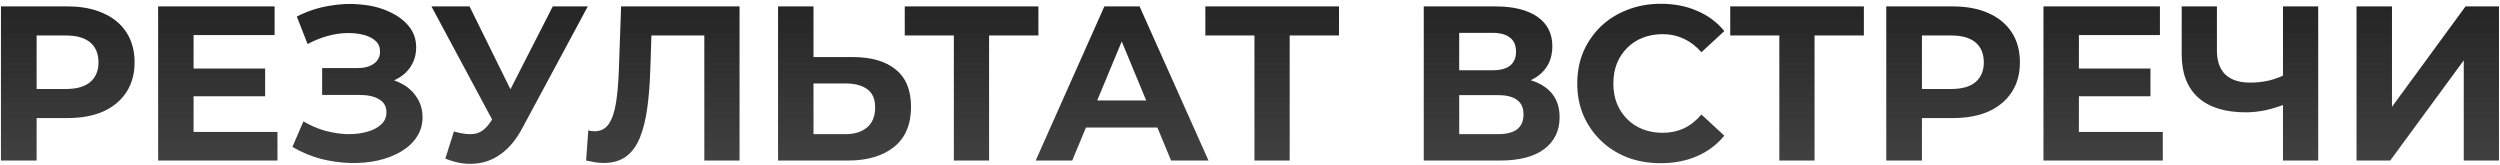 <?xml version="1.0" encoding="UTF-8"?> <svg xmlns="http://www.w3.org/2000/svg" width="545" height="36" viewBox="0 0 545 36" fill="none"> <path d="M0.207 35V1.4H14.751C17.759 1.4 20.351 1.896 22.527 2.888C24.703 3.848 26.383 5.24 27.567 7.064C28.751 8.888 29.343 11.064 29.343 13.592C29.343 16.088 28.751 18.248 27.567 20.072C26.383 21.896 24.703 23.304 22.527 24.296C20.351 25.256 17.759 25.736 14.751 25.736H4.527L7.983 22.232V35H0.207ZM7.983 23.096L4.527 19.4H14.319C16.719 19.4 18.511 18.888 19.695 17.864C20.879 16.84 21.471 15.416 21.471 13.592C21.471 11.736 20.879 10.296 19.695 9.272C18.511 8.248 16.719 7.736 14.319 7.736H4.527L7.983 4.04V23.096ZM41.625 14.936H57.801V20.984H41.625V14.936ZM42.201 28.76H60.489V35H34.473V1.4H59.865V7.64H42.201V28.76ZM63.746 32.024L66.146 26.456C67.586 27.32 69.122 27.992 70.754 28.472C72.418 28.92 74.034 29.176 75.602 29.24C77.202 29.272 78.642 29.112 79.922 28.76C81.234 28.408 82.274 27.88 83.042 27.176C83.842 26.472 84.242 25.576 84.242 24.488C84.242 23.208 83.714 22.264 82.658 21.656C81.602 21.016 80.194 20.696 78.434 20.696H70.226V14.84H77.858C79.426 14.84 80.642 14.52 81.506 13.88C82.402 13.24 82.85 12.36 82.85 11.24C82.85 10.28 82.53 9.512 81.89 8.936C81.25 8.328 80.37 7.88 79.25 7.592C78.162 7.304 76.93 7.176 75.554 7.208C74.178 7.24 72.754 7.464 71.282 7.88C69.81 8.296 68.402 8.872 67.058 9.608L64.706 3.608C66.882 2.488 69.17 1.72 71.57 1.304C74.002 0.856 76.338 0.744 78.578 0.968C80.85 1.16 82.898 1.672 84.722 2.504C86.546 3.304 88.002 4.36 89.09 5.672C90.178 6.984 90.722 8.536 90.722 10.328C90.722 11.928 90.306 13.352 89.474 14.6C88.642 15.848 87.474 16.808 85.97 17.48C84.498 18.152 82.802 18.488 80.882 18.488L81.074 16.76C83.314 16.76 85.25 17.144 86.882 17.912C88.546 18.648 89.826 19.688 90.722 21.032C91.65 22.344 92.114 23.864 92.114 25.592C92.114 27.192 91.682 28.632 90.818 29.912C89.986 31.16 88.834 32.216 87.362 33.08C85.89 33.944 84.21 34.584 82.322 35C80.434 35.416 78.418 35.592 76.274 35.528C74.162 35.464 72.034 35.16 69.89 34.616C67.746 34.04 65.698 33.176 63.746 32.024ZM98.953 28.664C100.809 29.208 102.361 29.368 103.609 29.144C104.889 28.888 106.025 27.992 107.017 26.456L108.649 24.008L109.369 23.192L120.505 1.4H128.137L113.833 27.992C112.553 30.392 111.033 32.232 109.273 33.512C107.545 34.792 105.641 35.512 103.561 35.672C101.481 35.864 99.321 35.496 97.081 34.568L98.953 28.664ZM109.225 29.672L94.057 1.4H102.361L113.497 23.96L109.225 29.672ZM131.606 35.528C131.03 35.528 130.422 35.48 129.782 35.384C129.174 35.288 128.502 35.16 127.766 35L128.246 28.424C128.694 28.552 129.158 28.616 129.638 28.616C130.95 28.616 131.974 28.088 132.71 27.032C133.446 25.944 133.974 24.392 134.294 22.376C134.614 20.36 134.822 17.912 134.918 15.032L135.398 1.4H161.222V35H153.542V5.96L155.318 7.736H140.486L142.07 5.864L141.782 14.744C141.686 18.04 141.462 20.968 141.11 23.528C140.758 26.088 140.214 28.264 139.478 30.056C138.742 31.848 137.734 33.208 136.454 34.136C135.174 35.064 133.558 35.528 131.606 35.528ZM185.886 12.44C189.95 12.44 193.086 13.352 195.294 15.176C197.502 16.968 198.606 19.672 198.606 23.288C198.606 27.128 197.374 30.04 194.91 32.024C192.478 34.008 189.102 35 184.782 35H169.614V1.4H177.342V12.44H185.886ZM184.35 29.24C186.334 29.24 187.902 28.744 189.054 27.752C190.206 26.76 190.781 25.32 190.781 23.432C190.781 21.576 190.206 20.248 189.054 19.448C187.934 18.616 186.366 18.2 184.35 18.2H177.342V29.24H184.35ZM207.94 35V5.96L209.716 7.736H197.236V1.4H226.372V7.736H213.892L215.62 5.96V35H207.94ZM225.775 35L240.751 1.4H248.431L263.455 35H255.295L243.007 5.336H246.079L233.743 35H225.775ZM233.263 27.8L235.327 21.896H252.607L254.719 27.8H233.263ZM273.471 35V5.96L275.247 7.736H262.767V1.4H291.903V7.736H279.423L281.151 5.96V35H273.471ZM310.379 35V1.4H326.027C329.931 1.4 332.971 2.152 335.147 3.656C337.323 5.16 338.411 7.304 338.411 10.088C338.411 12.84 337.387 14.984 335.339 16.52C333.291 18.024 330.571 18.776 327.179 18.776L328.091 16.76C331.867 16.76 334.795 17.512 336.875 19.016C338.955 20.52 339.995 22.696 339.995 25.544C339.995 28.488 338.875 30.808 336.635 32.504C334.427 34.168 331.195 35 326.939 35H310.379ZM318.107 29.24H326.651C328.443 29.24 329.803 28.888 330.731 28.184C331.659 27.48 332.123 26.392 332.123 24.92C332.123 23.512 331.659 22.472 330.731 21.8C329.803 21.096 328.443 20.744 326.651 20.744H318.107V29.24ZM318.107 15.32H325.355C327.051 15.32 328.331 14.984 329.195 14.312C330.059 13.608 330.491 12.584 330.491 11.24C330.491 9.896 330.059 8.888 329.195 8.216C328.331 7.512 327.051 7.16 325.355 7.16H318.107V15.32ZM362.033 35.576C359.441 35.576 357.025 35.16 354.785 34.328C352.577 33.464 350.657 32.248 349.025 30.68C347.393 29.112 346.113 27.272 345.185 25.16C344.289 23.048 343.841 20.728 343.841 18.2C343.841 15.672 344.289 13.352 345.185 11.24C346.113 9.128 347.393 7.288 349.025 5.72C350.689 4.152 352.625 2.952 354.833 2.12C357.041 1.256 359.457 0.824 362.081 0.824C364.993 0.824 367.617 1.336 369.953 2.36C372.321 3.352 374.305 4.824 375.905 6.776L370.913 11.384C369.761 10.072 368.481 9.096 367.073 8.456C365.665 7.784 364.129 7.448 362.465 7.448C360.897 7.448 359.457 7.704 358.145 8.216C356.833 8.728 355.697 9.464 354.737 10.424C353.777 11.384 353.025 12.52 352.481 13.832C351.969 15.144 351.713 16.6 351.713 18.2C351.713 19.8 351.969 21.256 352.481 22.568C353.025 23.88 353.777 25.016 354.737 25.976C355.697 26.936 356.833 27.672 358.145 28.184C359.457 28.696 360.897 28.952 362.465 28.952C364.129 28.952 365.665 28.632 367.073 27.992C368.481 27.32 369.761 26.312 370.913 24.968L375.905 29.576C374.305 31.528 372.321 33.016 369.953 34.04C367.617 35.064 364.977 35.576 362.033 35.576ZM387.893 35V5.96L389.669 7.736H377.189V1.4H406.325V7.736H393.845L395.573 5.96V35H387.893ZM411.207 35V1.4H425.751C428.759 1.4 431.351 1.896 433.527 2.888C435.703 3.848 437.383 5.24 438.567 7.064C439.751 8.888 440.343 11.064 440.343 13.592C440.343 16.088 439.751 18.248 438.567 20.072C437.383 21.896 435.703 23.304 433.527 24.296C431.351 25.256 428.759 25.736 425.751 25.736H415.527L418.983 22.232V35H411.207ZM418.983 23.096L415.527 19.4H425.319C427.719 19.4 429.511 18.888 430.695 17.864C431.879 16.84 432.471 15.416 432.471 13.592C432.471 11.736 431.879 10.296 430.695 9.272C429.511 8.248 427.719 7.736 425.319 7.736H415.527L418.983 4.04V23.096ZM452.625 14.936H468.801V20.984H452.625V14.936ZM453.201 28.76H471.489V35H445.473V1.4H470.865V7.64H453.201V28.76ZM498.794 22.472C497.13 23.144 495.53 23.656 493.994 24.008C492.458 24.328 490.986 24.488 489.578 24.488C485.066 24.488 481.61 23.416 479.21 21.272C476.81 19.096 475.61 15.976 475.61 11.912V1.4H483.29V11.048C483.29 13.352 483.914 15.096 485.162 16.28C486.41 17.432 488.186 18.008 490.49 18.008C491.962 18.008 493.386 17.848 494.762 17.528C496.138 17.176 497.418 16.68 498.602 16.04L498.794 22.472ZM497.69 35V1.4H505.37V35H497.69ZM513.723 35V1.4H521.451V23.288L537.483 1.4H544.779V35H537.099V13.16L521.067 35H513.723Z" fill="url(#paint0_linear_36_245)"></path> <defs> <linearGradient id="paint0_linear_36_245" x1="272.5" y1="-8.75" x2="272.5" y2="47" gradientUnits="userSpaceOnUse"> <stop stop-color="#1D1D1D"></stop> <stop offset="1" stop-color="#1D1D1D" stop-opacity="0.8"></stop> </linearGradient> </defs> </svg> 